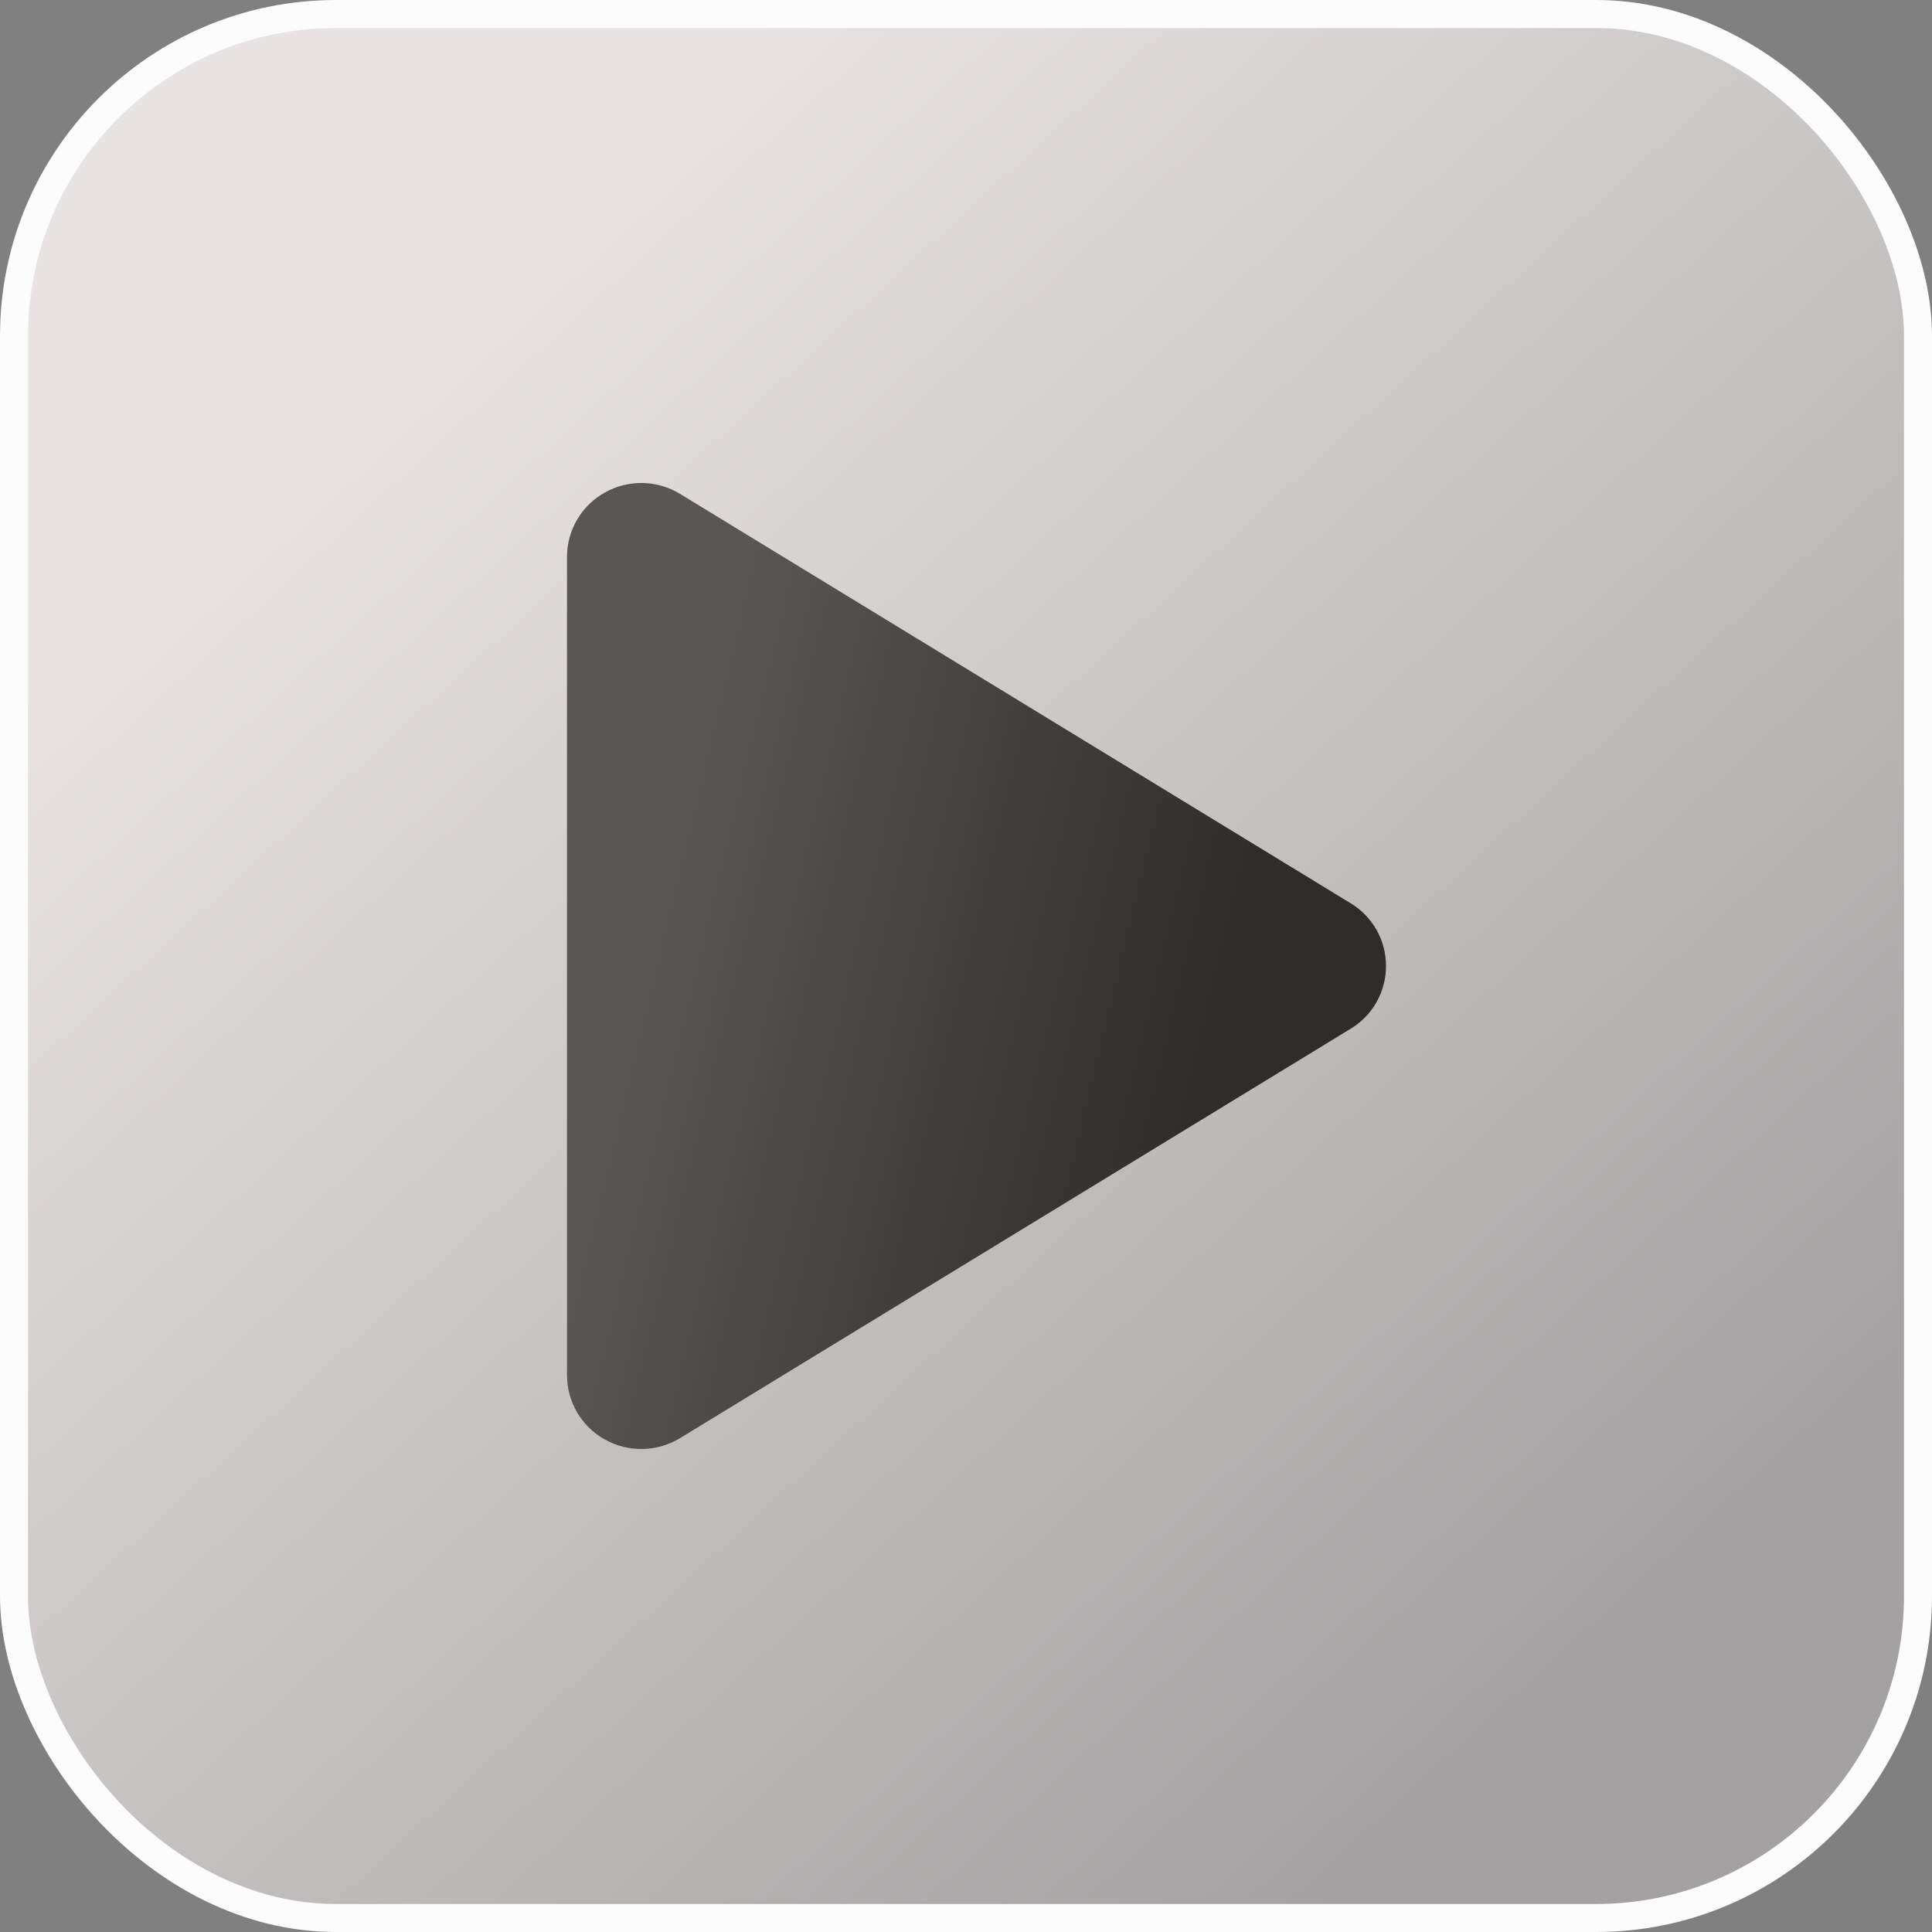 <?xml version="1.0" encoding="UTF-8"?> <svg xmlns="http://www.w3.org/2000/svg" width="69" height="69" viewBox="0 0 69 69" fill="none"><rect x="0" y="0" width="69" height="69" fill="#808080" stroke="none"/><rect x="0.5" y="0.5" width="68" height="68" rx="11.5" fill="url(#paint0_linear_80_4715)" stroke="#FCFCFC"></rect><path d="M49.5 34.5C49.501 34.95 49.385 35.394 49.164 35.786C48.943 36.179 48.623 36.508 48.237 36.741L24.292 51.359C23.888 51.606 23.426 51.741 22.952 51.749C22.479 51.758 22.012 51.641 21.599 51.409C21.191 51.181 20.85 50.849 20.613 50.446C20.376 50.043 20.251 49.584 20.25 49.117V19.883C20.251 19.416 20.376 18.957 20.613 18.554C20.85 18.151 21.191 17.819 21.599 17.591C22.012 17.359 22.479 17.242 22.952 17.25C23.426 17.259 23.888 17.394 24.292 17.641L48.237 32.259C48.623 32.492 48.943 32.821 49.164 33.214C49.385 33.606 49.501 34.05 49.5 34.5Z" fill="url(#paint1_linear_80_4715)"></path><defs><linearGradient id="paint0_linear_80_4715" x1="12" y1="14.5" x2="55" y2="61.5" gradientUnits="userSpaceOnUse"><stop stop-color="#E9E4E3"></stop><stop offset="1" stop-color="#A3A1A1"></stop></linearGradient><linearGradient id="paint1_linear_80_4715" x1="41.941" y1="43.5" x2="22.104" y2="38.72" gradientUnits="userSpaceOnUse"><stop stop-color="#2F2C2C"></stop><stop offset="1" stop-color="#5B5656"></stop></linearGradient></defs></svg> 